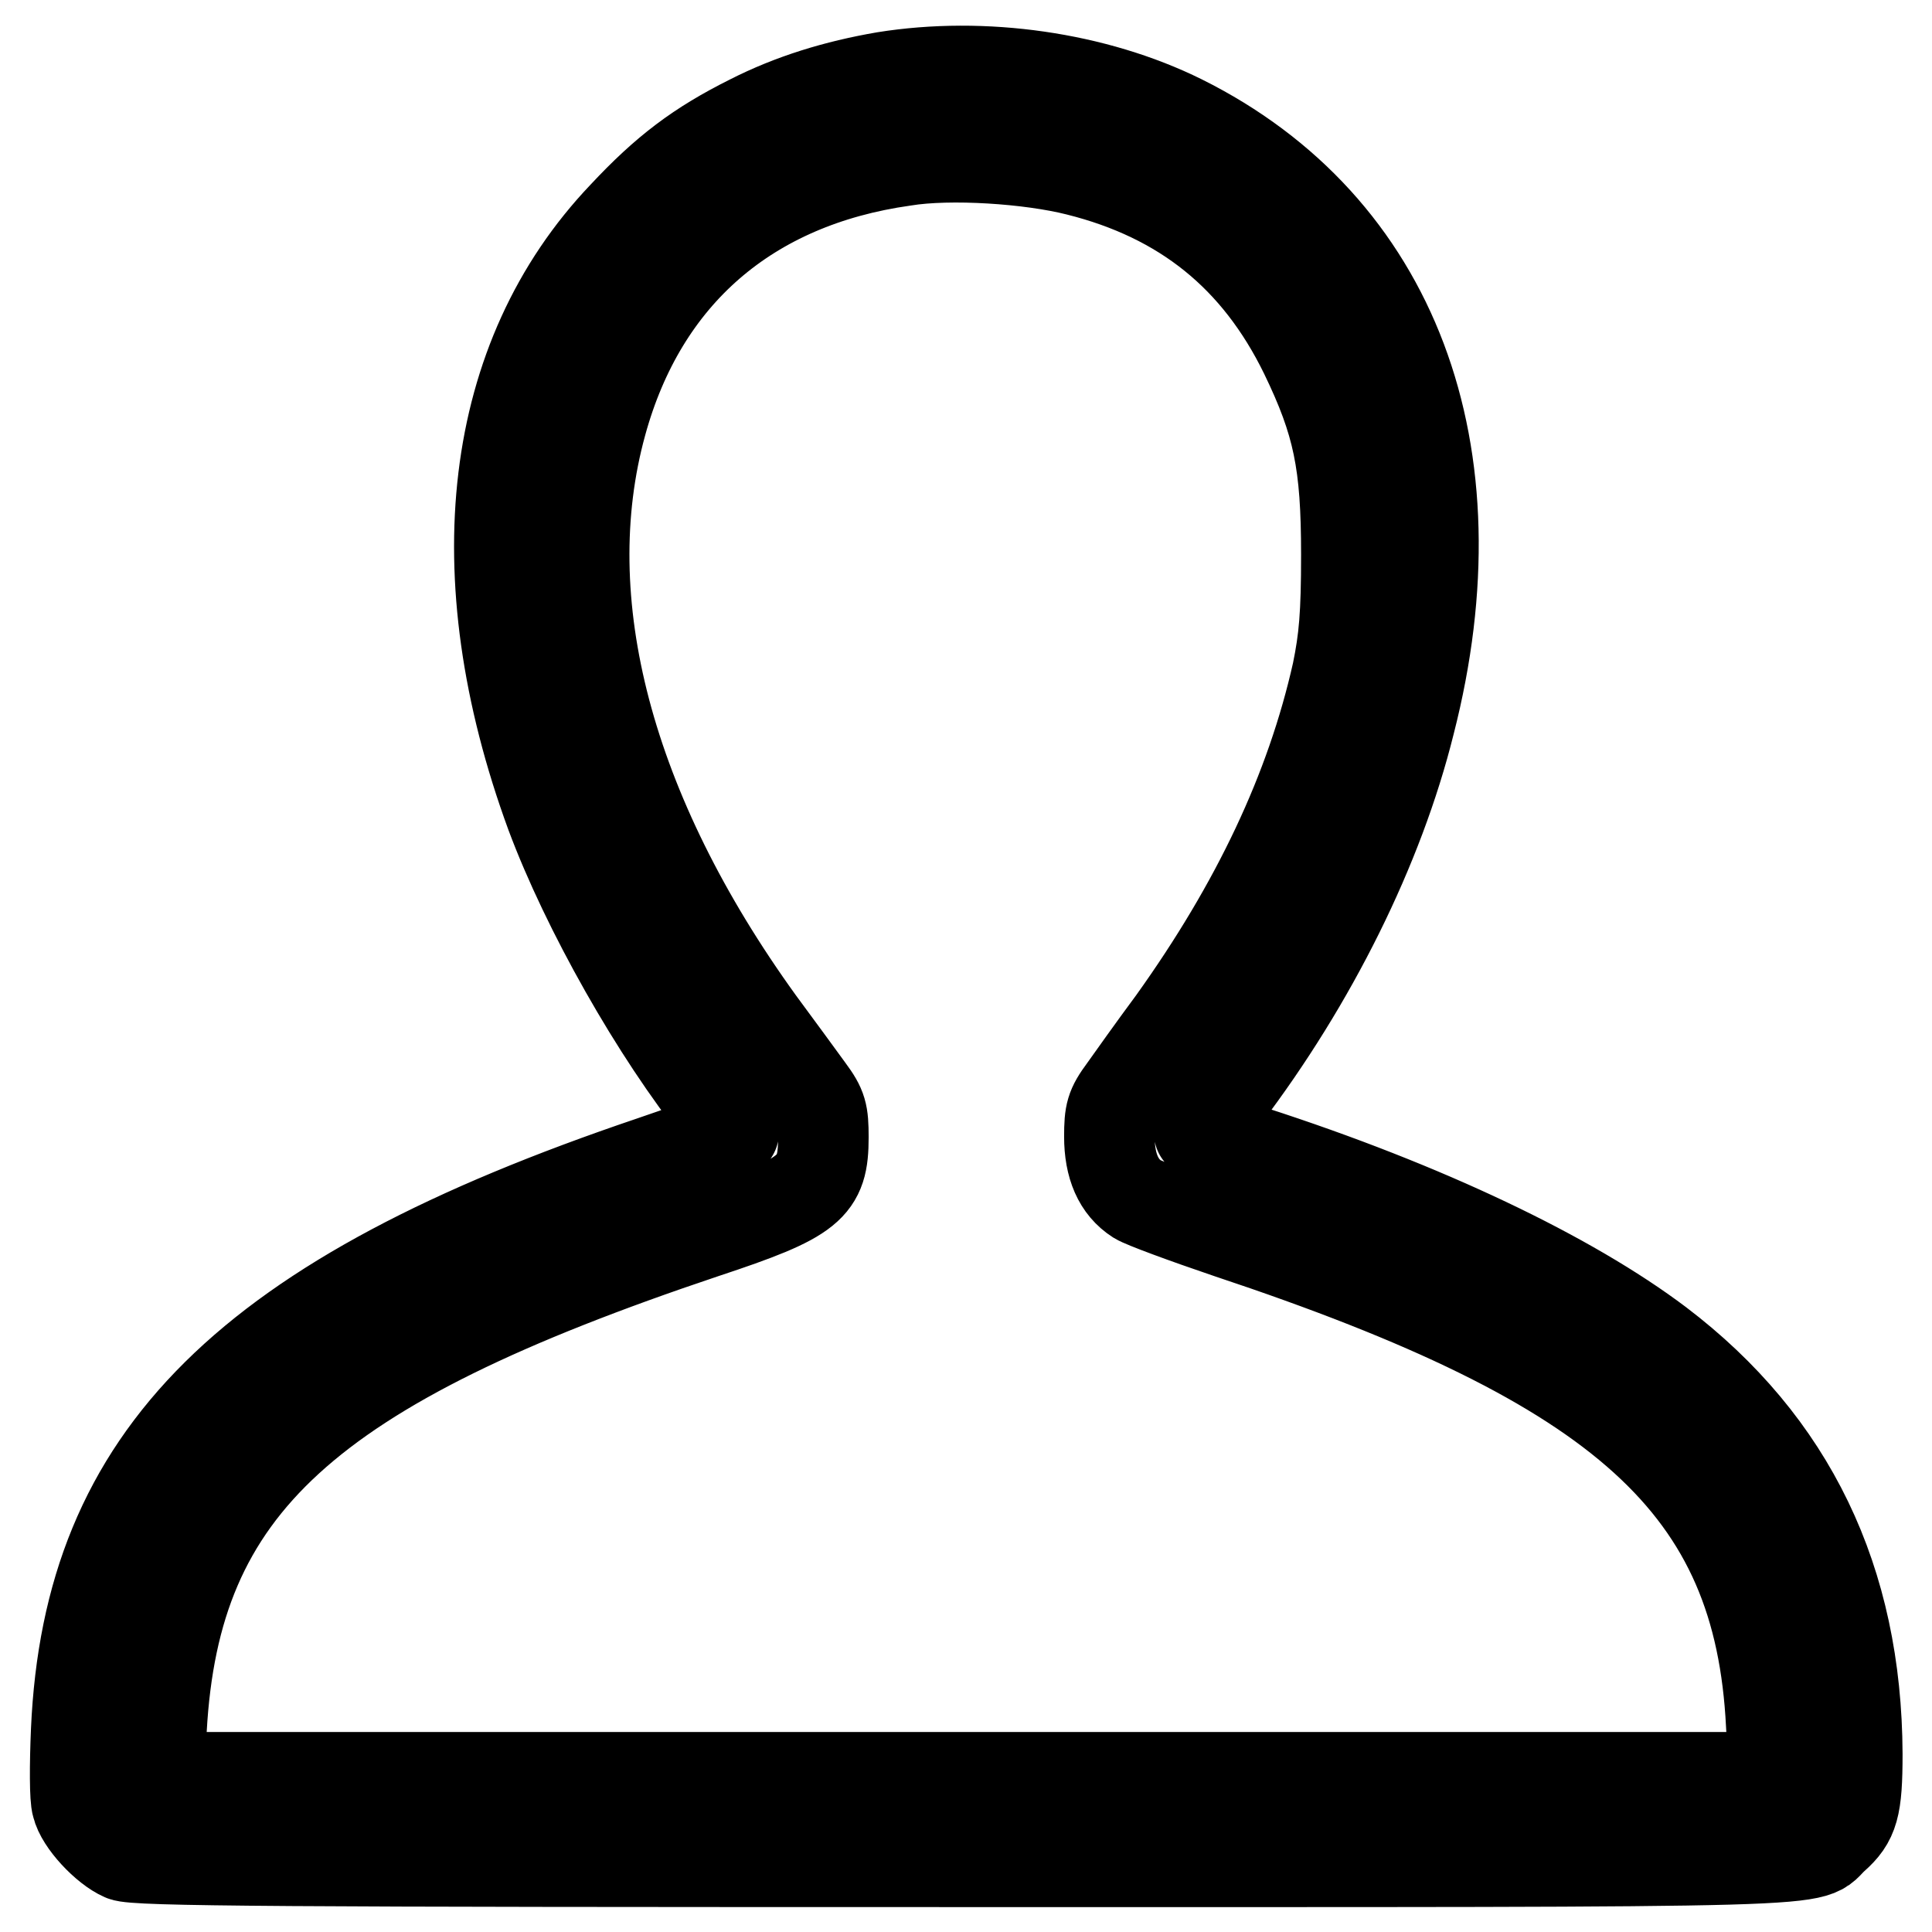<?xml version="1.0" encoding="utf-8"?>
<!-- Svg Vector Icons : http://www.onlinewebfonts.com/icon -->
<!DOCTYPE svg PUBLIC "-//W3C//DTD SVG 1.1//EN" "http://www.w3.org/Graphics/SVG/1.1/DTD/svg11.dtd">
<svg version="1.1" xmlns="http://www.w3.org/2000/svg" xmlns:xlink="http://www.w3.org/1999/xlink" x="0px" y="0px" viewBox="0 0 256 256" enable-background="new 0 0 256 256" xml:space="preserve">
<g><g><g><path stroke-width="12" fill-opacity="0" stroke="#000000"  d="M117.2,10.2c-6.4,1.1-12.3,2.9-17.8,5.7c-6.8,3.4-11.2,6.7-16.8,12.7C64.7,47.4,61.3,76,73,107.9c4.7,12.6,13.9,28.9,22.4,39.5c1.1,1.4,1.9,2.6,1.8,2.7c-0.1,0.1-5.1,1.8-10.9,3.8c-53.5,18.1-74.6,39-76.2,75.4c-0.2,4.6-0.2,9,0.1,9.9c0.5,2.2,3.8,5.7,6.1,6.7c1.6,0.7,20.8,0.8,111.7,0.8c119.9,0,111.2,0.2,115-3.2c2.6-2.3,3.1-4,3.1-11.1c-0.1-23-8.8-41.1-26.3-54.4c-11.8-8.9-31-18.1-53.9-25.5c-3.7-1.2-6.8-2.3-7-2.4c-0.1-0.1,1.4-2.2,3.4-4.8c11.6-15.3,20.4-33,24.5-49.5c9.2-35.9-2.1-65.9-30.2-79.9C145.1,10.2,130.3,8.1,117.2,10.2z M142.8,22.6c14,3.5,23.8,11.4,30.1,24.3c4.4,9.1,5.5,14.4,5.5,26.6c0,8-0.3,11.2-1.2,15.6c-3.5,15.6-10.7,30.8-21.8,46.3c-2.6,3.5-5.5,7.6-6.5,9c-1.7,2.3-1.9,3.1-1.9,6.2c0,3.9,1.2,6.7,3.7,8.3c0.8,0.5,6.2,2.5,12.1,4.5c52.6,17.5,70.3,33.6,71.9,65.1l0.4,7H128H21l0.4-6.4c1.8-32.2,19.1-48,71.9-65.7c14.2-4.7,15.8-6.1,15.8-12.7c0-3.2-0.2-4-1.9-6.3c-1.1-1.5-4-5.5-6.6-9c-20-27.7-27.4-55.7-20.9-79.3c5.4-19.7,19.5-31.9,40.1-34.8C125.9,20.3,136.5,21,142.8,22.6z M155.5,151.3c-0.6,0.5-1.5,0.9-1.8,0.9c-0.4,0-0.1-0.4,0.5-0.9c0.7-0.5,1.5-0.9,1.8-0.9C156.3,150.4,156.1,150.8,155.5,151.3z"/></g></g></g>
</svg>